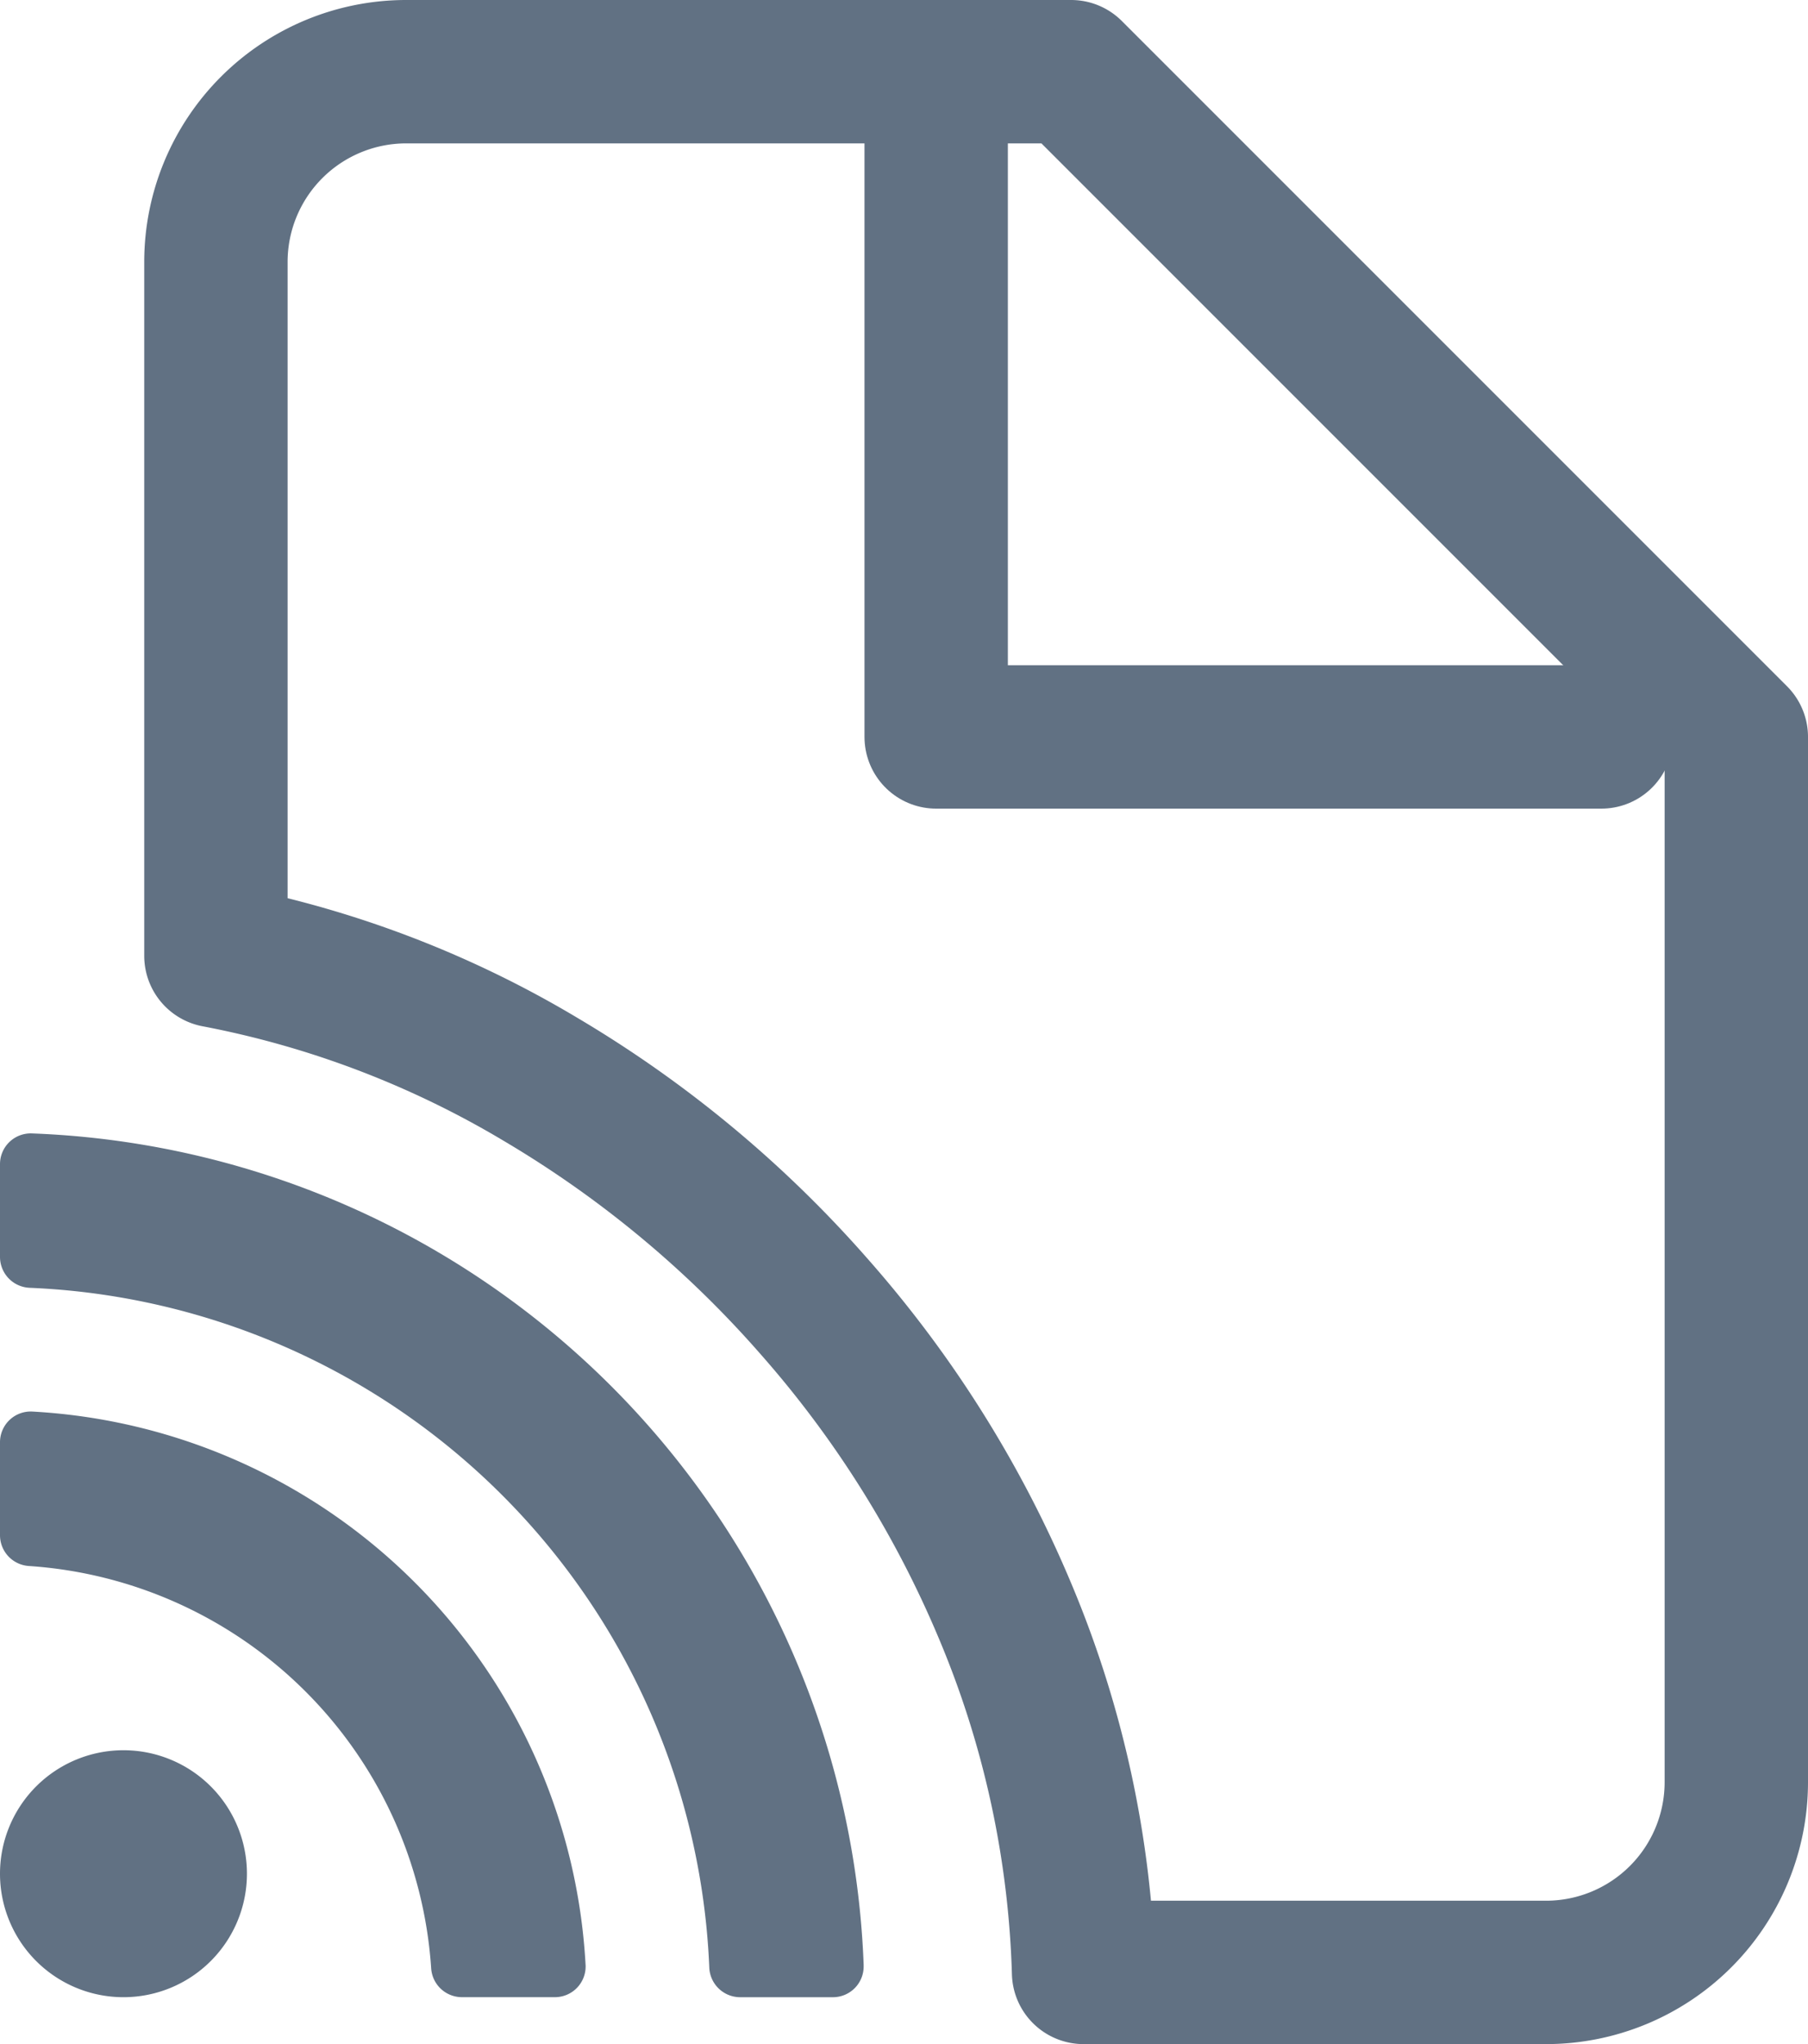 <svg xmlns="http://www.w3.org/2000/svg" width="88.274" height="99.79" viewBox="0 0 88.274 99.79"><defs><style>.a{fill:#617183;}.b{fill:none;stroke:#617183;stroke-linecap:round;stroke-linejoin:round;stroke-width:7px;}</style></defs><g transform="translate(0 3.5)"><path class="a" d="M12.056,41.14a6.028,6.028,0,1,1-6.028-6.028A6.028,6.028,0,0,1,12.056,41.14ZM28.59,45.588A28.621,28.621,0,0,0,1.58,18.578,1.5,1.5,0,0,0,0,20.084v4.525a1.507,1.507,0,0,0,1.4,1.508A21.091,21.091,0,0,1,21.052,45.767a1.507,1.507,0,0,0,1.508,1.4h4.525a1.5,1.5,0,0,0,1.506-1.58Zm13.578.027A42.2,42.2,0,0,0,1.553,5,1.5,1.5,0,0,0,0,6.507v4.524a1.51,1.51,0,0,0,1.455,1.506A34.644,34.644,0,0,1,34.63,45.714a1.51,1.51,0,0,0,1.506,1.455h4.524a1.5,1.5,0,0,0,1.506-1.553Z" transform="translate(0 46.832)"/><path class="b" d="M64.953,92.79H42.363a49.093,49.093,0,0,0-3.787-17.534,54.043,54.043,0,0,0-9.344-14.946A54.937,54.937,0,0,0,15.863,49.2,48.648,48.648,0,0,0,0,43.162V9.279A9.29,9.29,0,0,1,9.279,0H41.755L74.232,32.477V83.511A9.29,9.29,0,0,1,64.953,92.79Z" transform="translate(10.542)"/><path class="b" d="M43.333,6.667V39.143H75.81" transform="translate(2.375 -6.667)"/></g></svg>